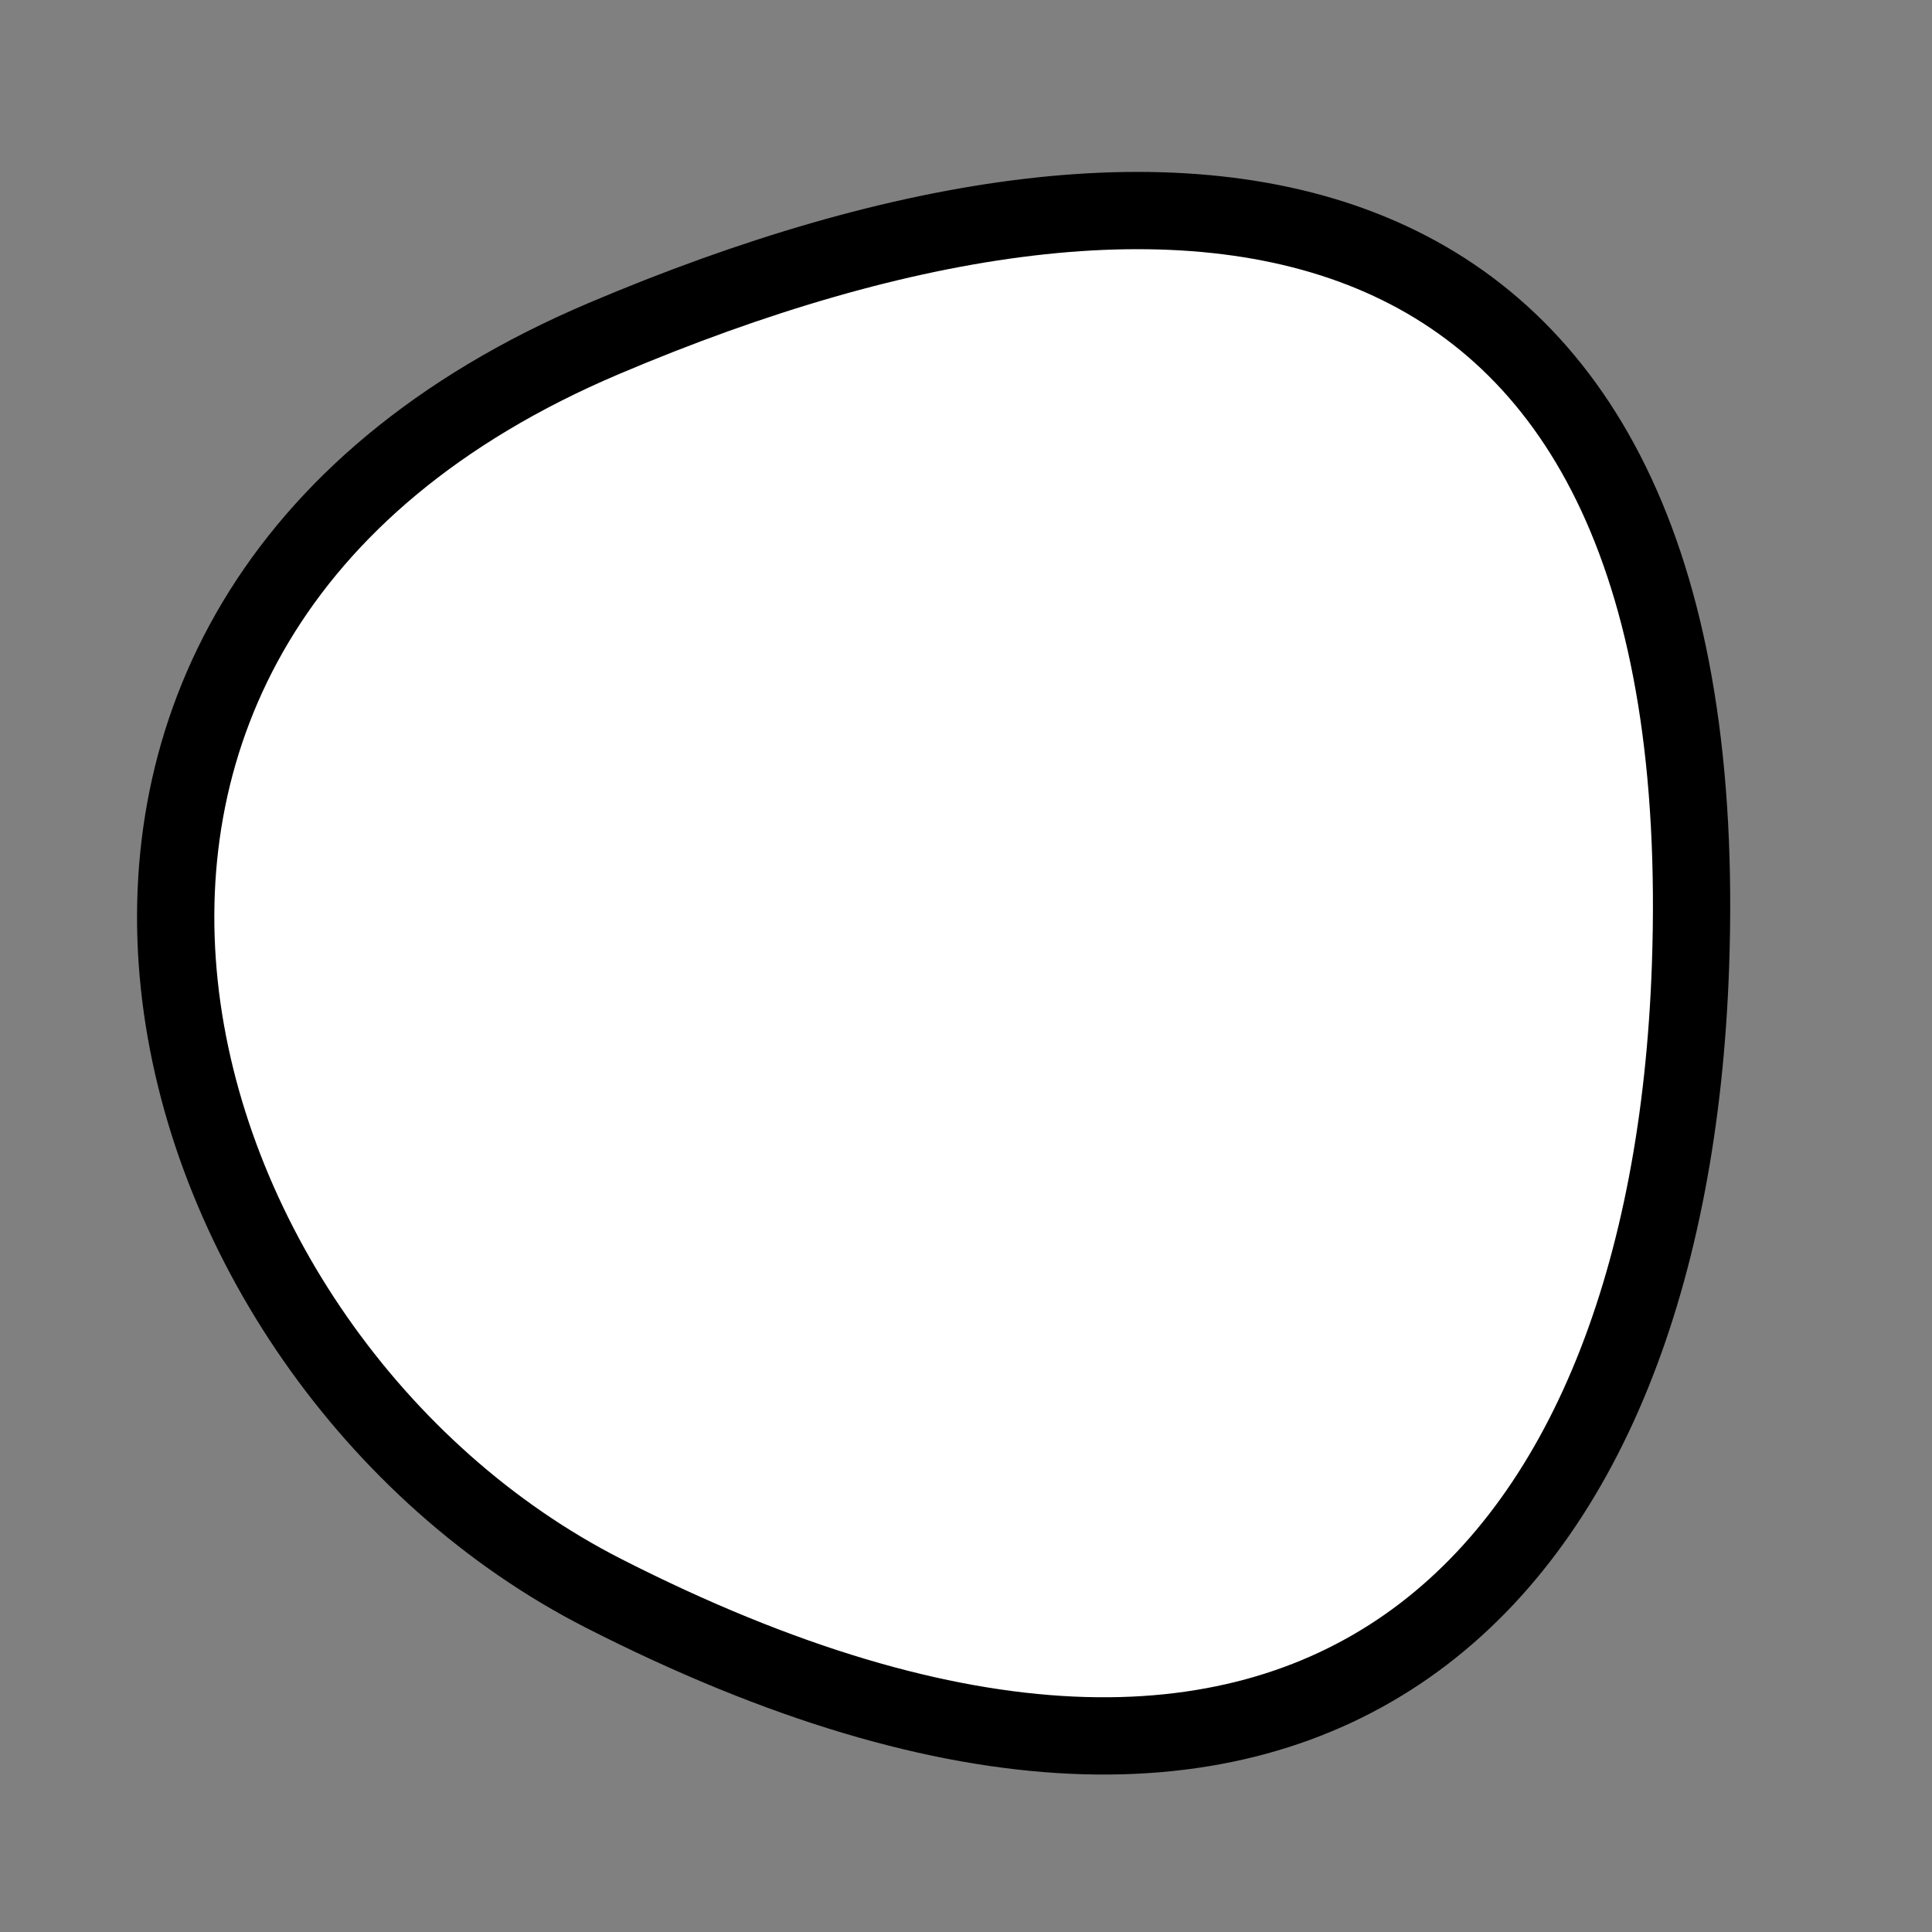 <?xml version="1.0" encoding="utf-8"?>
<svg version="1.1" xmlns="http://www.w3.org/2000/svg" xmlns:xlink= "http://www.w3.org/1999/xlink"  viewBox="0 0 400 400" width="400" height="400">
<rect x="0" y="0" width="400" height="400" fill="#808080" stroke="none"/>
<style type="text/css">
circle,
.bezier{
	stroke:#000000;
	fill:#fff;
	stroke-width:16;
}
</style>
<g>
  <path id="bezier" d="M350,200C345.57,326.92 272.91,405.27 125,329.904C29.66,281.33 -14,129.1 125,70.096C248.35,17.74 355.79,34.1 350,200" class="bezier"/>
</g>
</svg>
